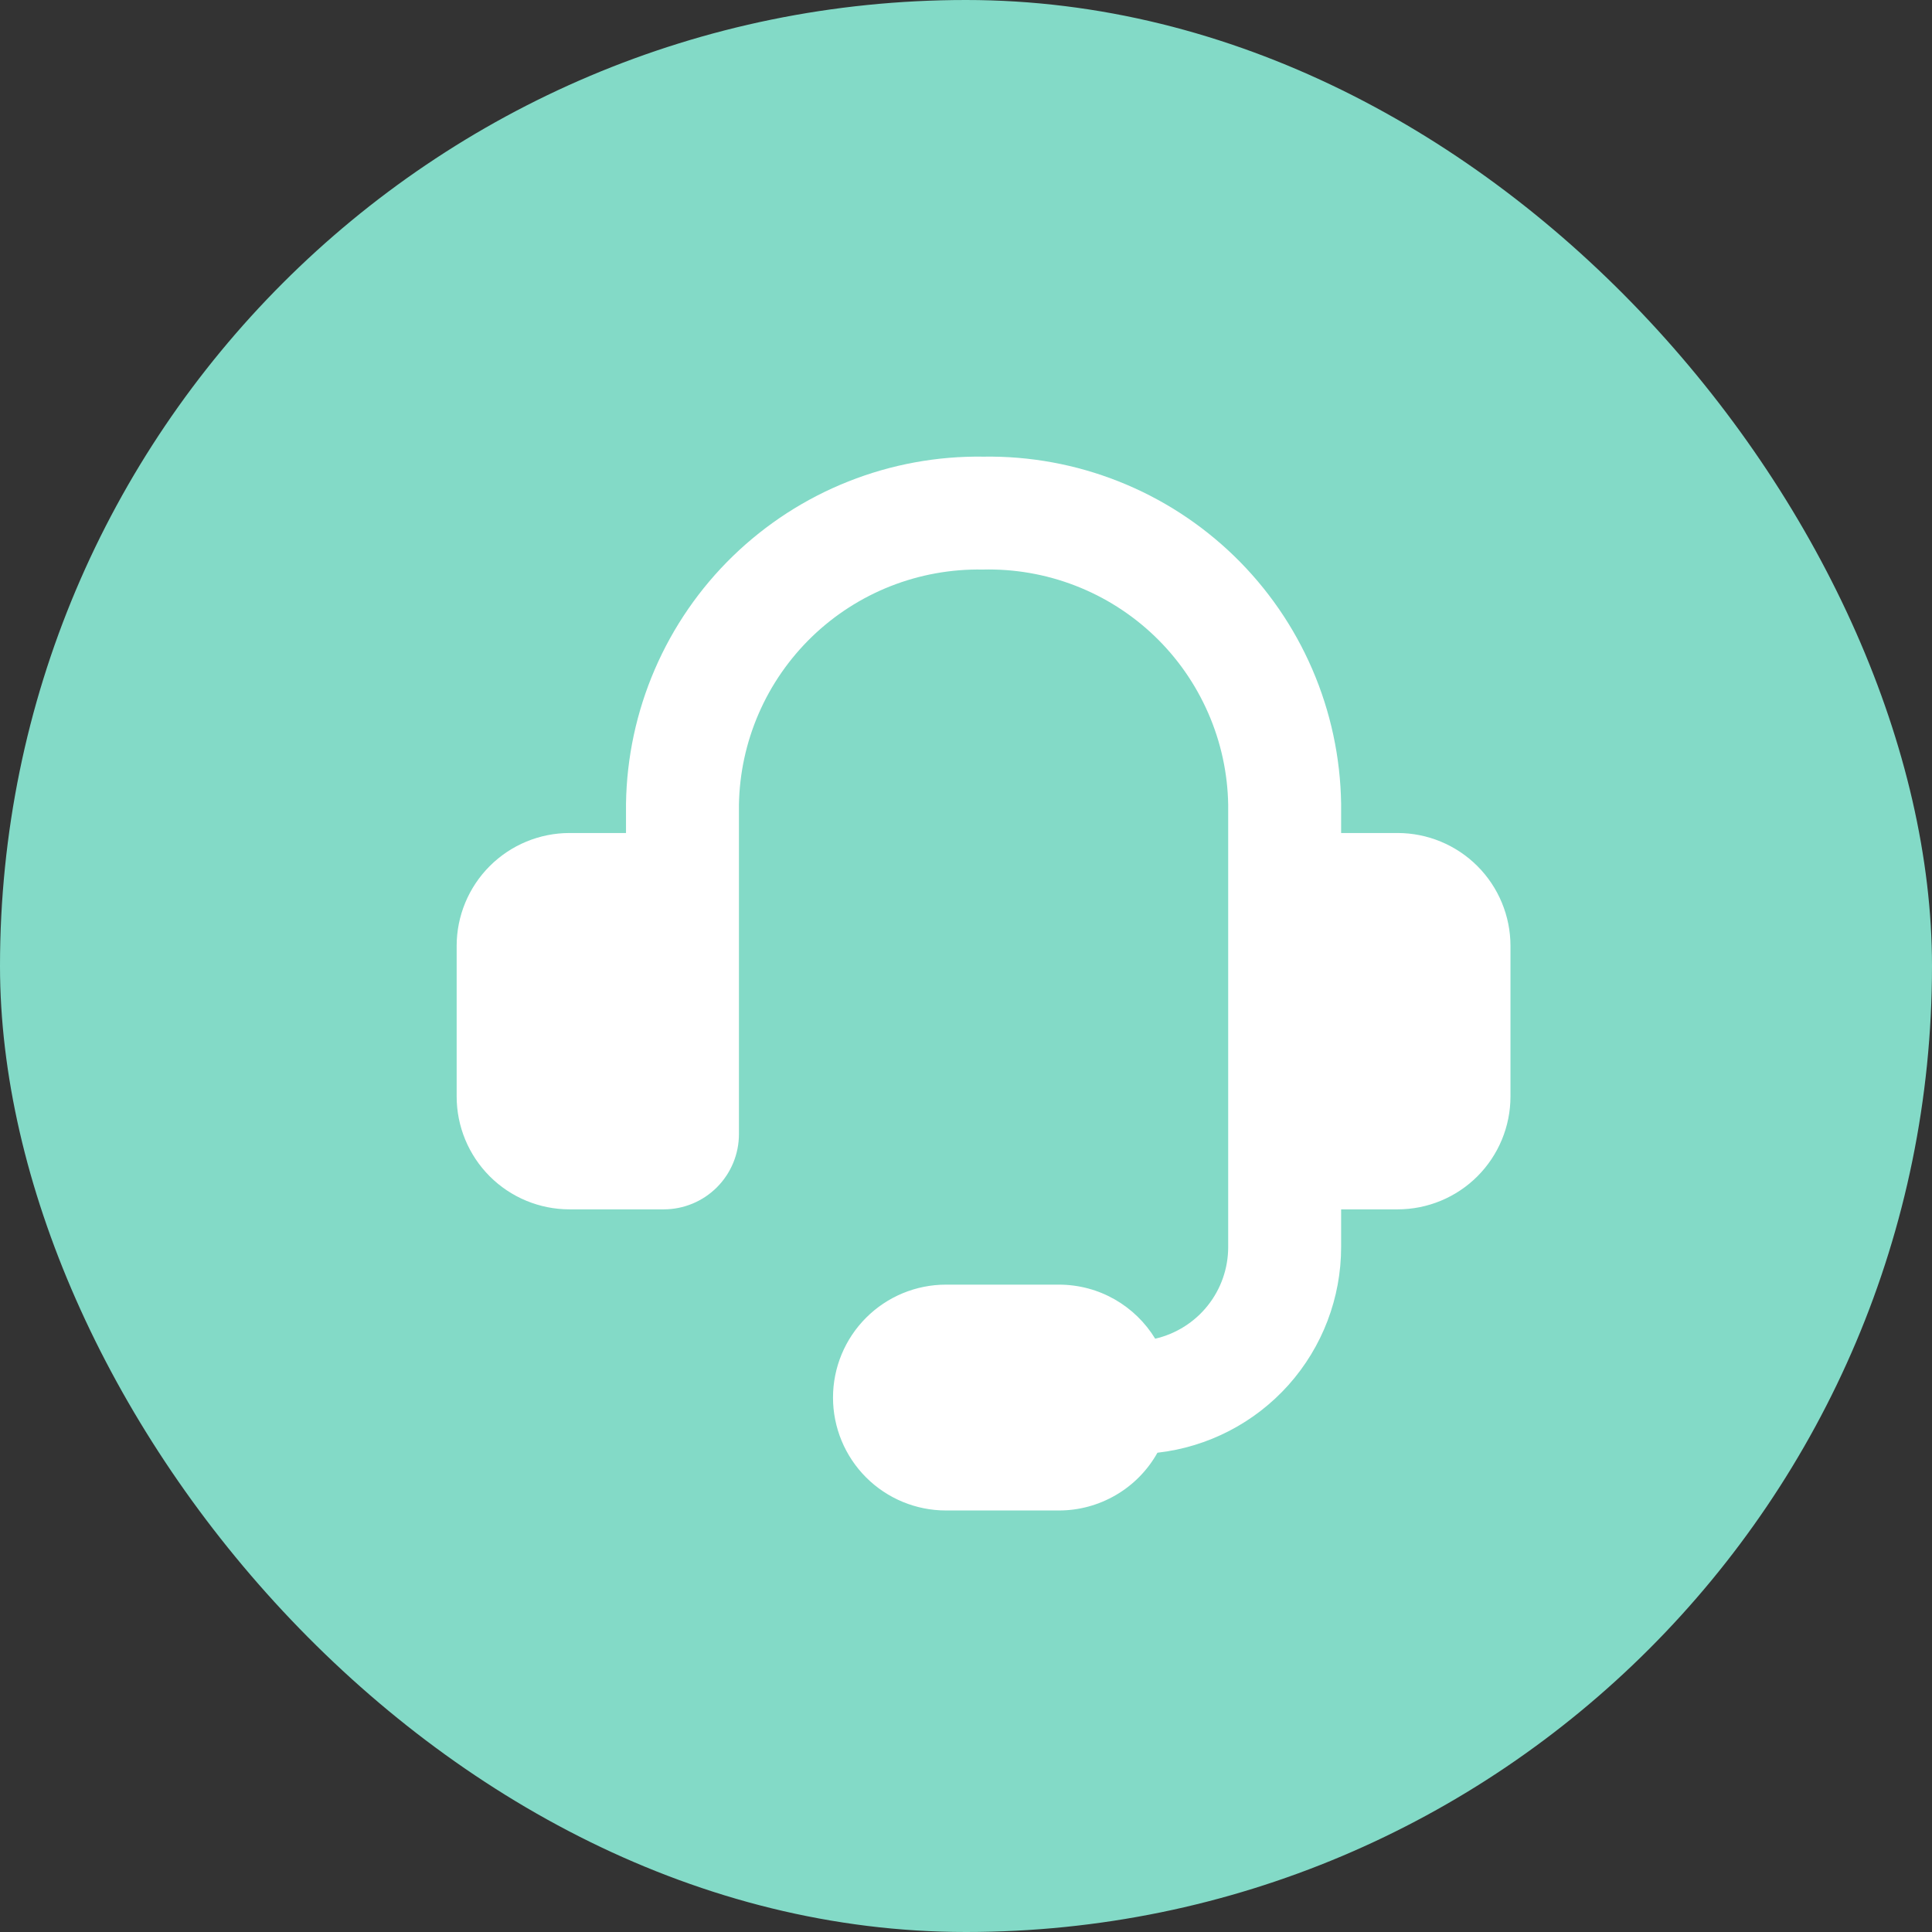 <svg xmlns="http://www.w3.org/2000/svg" fill="none" viewBox="0 0 55 55" height="55" width="55">
<rect x="0" y="0" width="55" height="55" fill="#333333" stroke="none"/>
<rect fill="#83DAC7" rx="27.5" height="55" width="55"></rect>
<g clip-path="url(#clip0_2538_46047)">
<path fill="white" d="M27.972 16.214C27.076 16.198 26.186 16.359 25.352 16.687C24.519 17.015 23.758 17.505 23.114 18.127C22.47 18.75 21.954 19.493 21.598 20.315C21.241 21.137 21.05 22.021 21.036 22.917V32.286C21.036 32.854 20.81 33.399 20.408 33.801C20.006 34.203 19.461 34.428 18.893 34.428H16.214C15.362 34.428 14.544 34.09 13.941 33.487C13.339 32.884 13 32.067 13 31.214V26.928C13 26.076 13.339 25.259 13.941 24.656C14.544 24.053 15.362 23.714 16.214 23.714H17.821V22.878C17.841 21.561 18.12 20.261 18.642 19.052C19.164 17.843 19.919 16.748 20.864 15.831C21.81 14.914 22.926 14.191 24.151 13.706C25.375 13.22 26.683 12.98 28 13C29.317 12.98 30.625 13.22 31.849 13.706C33.074 14.191 34.19 14.914 35.136 15.831C36.081 16.748 36.836 17.843 37.358 19.052C37.88 20.261 38.159 21.561 38.179 22.878V23.714H39.786C40.638 23.714 41.456 24.053 42.059 24.656C42.661 25.259 43 26.076 43 26.928V31.214C43 32.067 42.661 32.884 42.059 33.487C41.456 34.09 40.638 34.428 39.786 34.428H38.179V35.5C38.179 36.948 37.646 38.346 36.682 39.426C35.717 40.506 34.389 41.193 32.95 41.356C32.671 41.855 32.263 42.271 31.77 42.559C31.276 42.848 30.715 43.001 30.143 43H26.929C26.076 43 25.259 42.661 24.656 42.059C24.053 41.456 23.714 40.638 23.714 39.786C23.714 38.933 24.053 38.116 24.656 37.513C25.259 36.91 26.076 36.571 26.929 36.571H30.143C31.304 36.571 32.322 37.186 32.886 38.11C33.476 37.974 34.004 37.642 34.381 37.168C34.759 36.694 34.964 36.106 34.964 35.5V22.915C34.95 22.015 34.757 21.126 34.396 20.301C34.036 19.475 33.516 18.729 32.866 18.106C32.215 17.483 31.448 16.995 30.608 16.671C29.768 16.346 28.872 16.191 27.972 16.214Z" clip-rule="evenodd" fill-rule="evenodd"></path>
</g>
<defs>
<clipPath id="clip0_2538_46047">
<rect transform="translate(13 13)" fill="white" height="30" width="30"></rect>
</clipPath>
</defs>
</svg>
